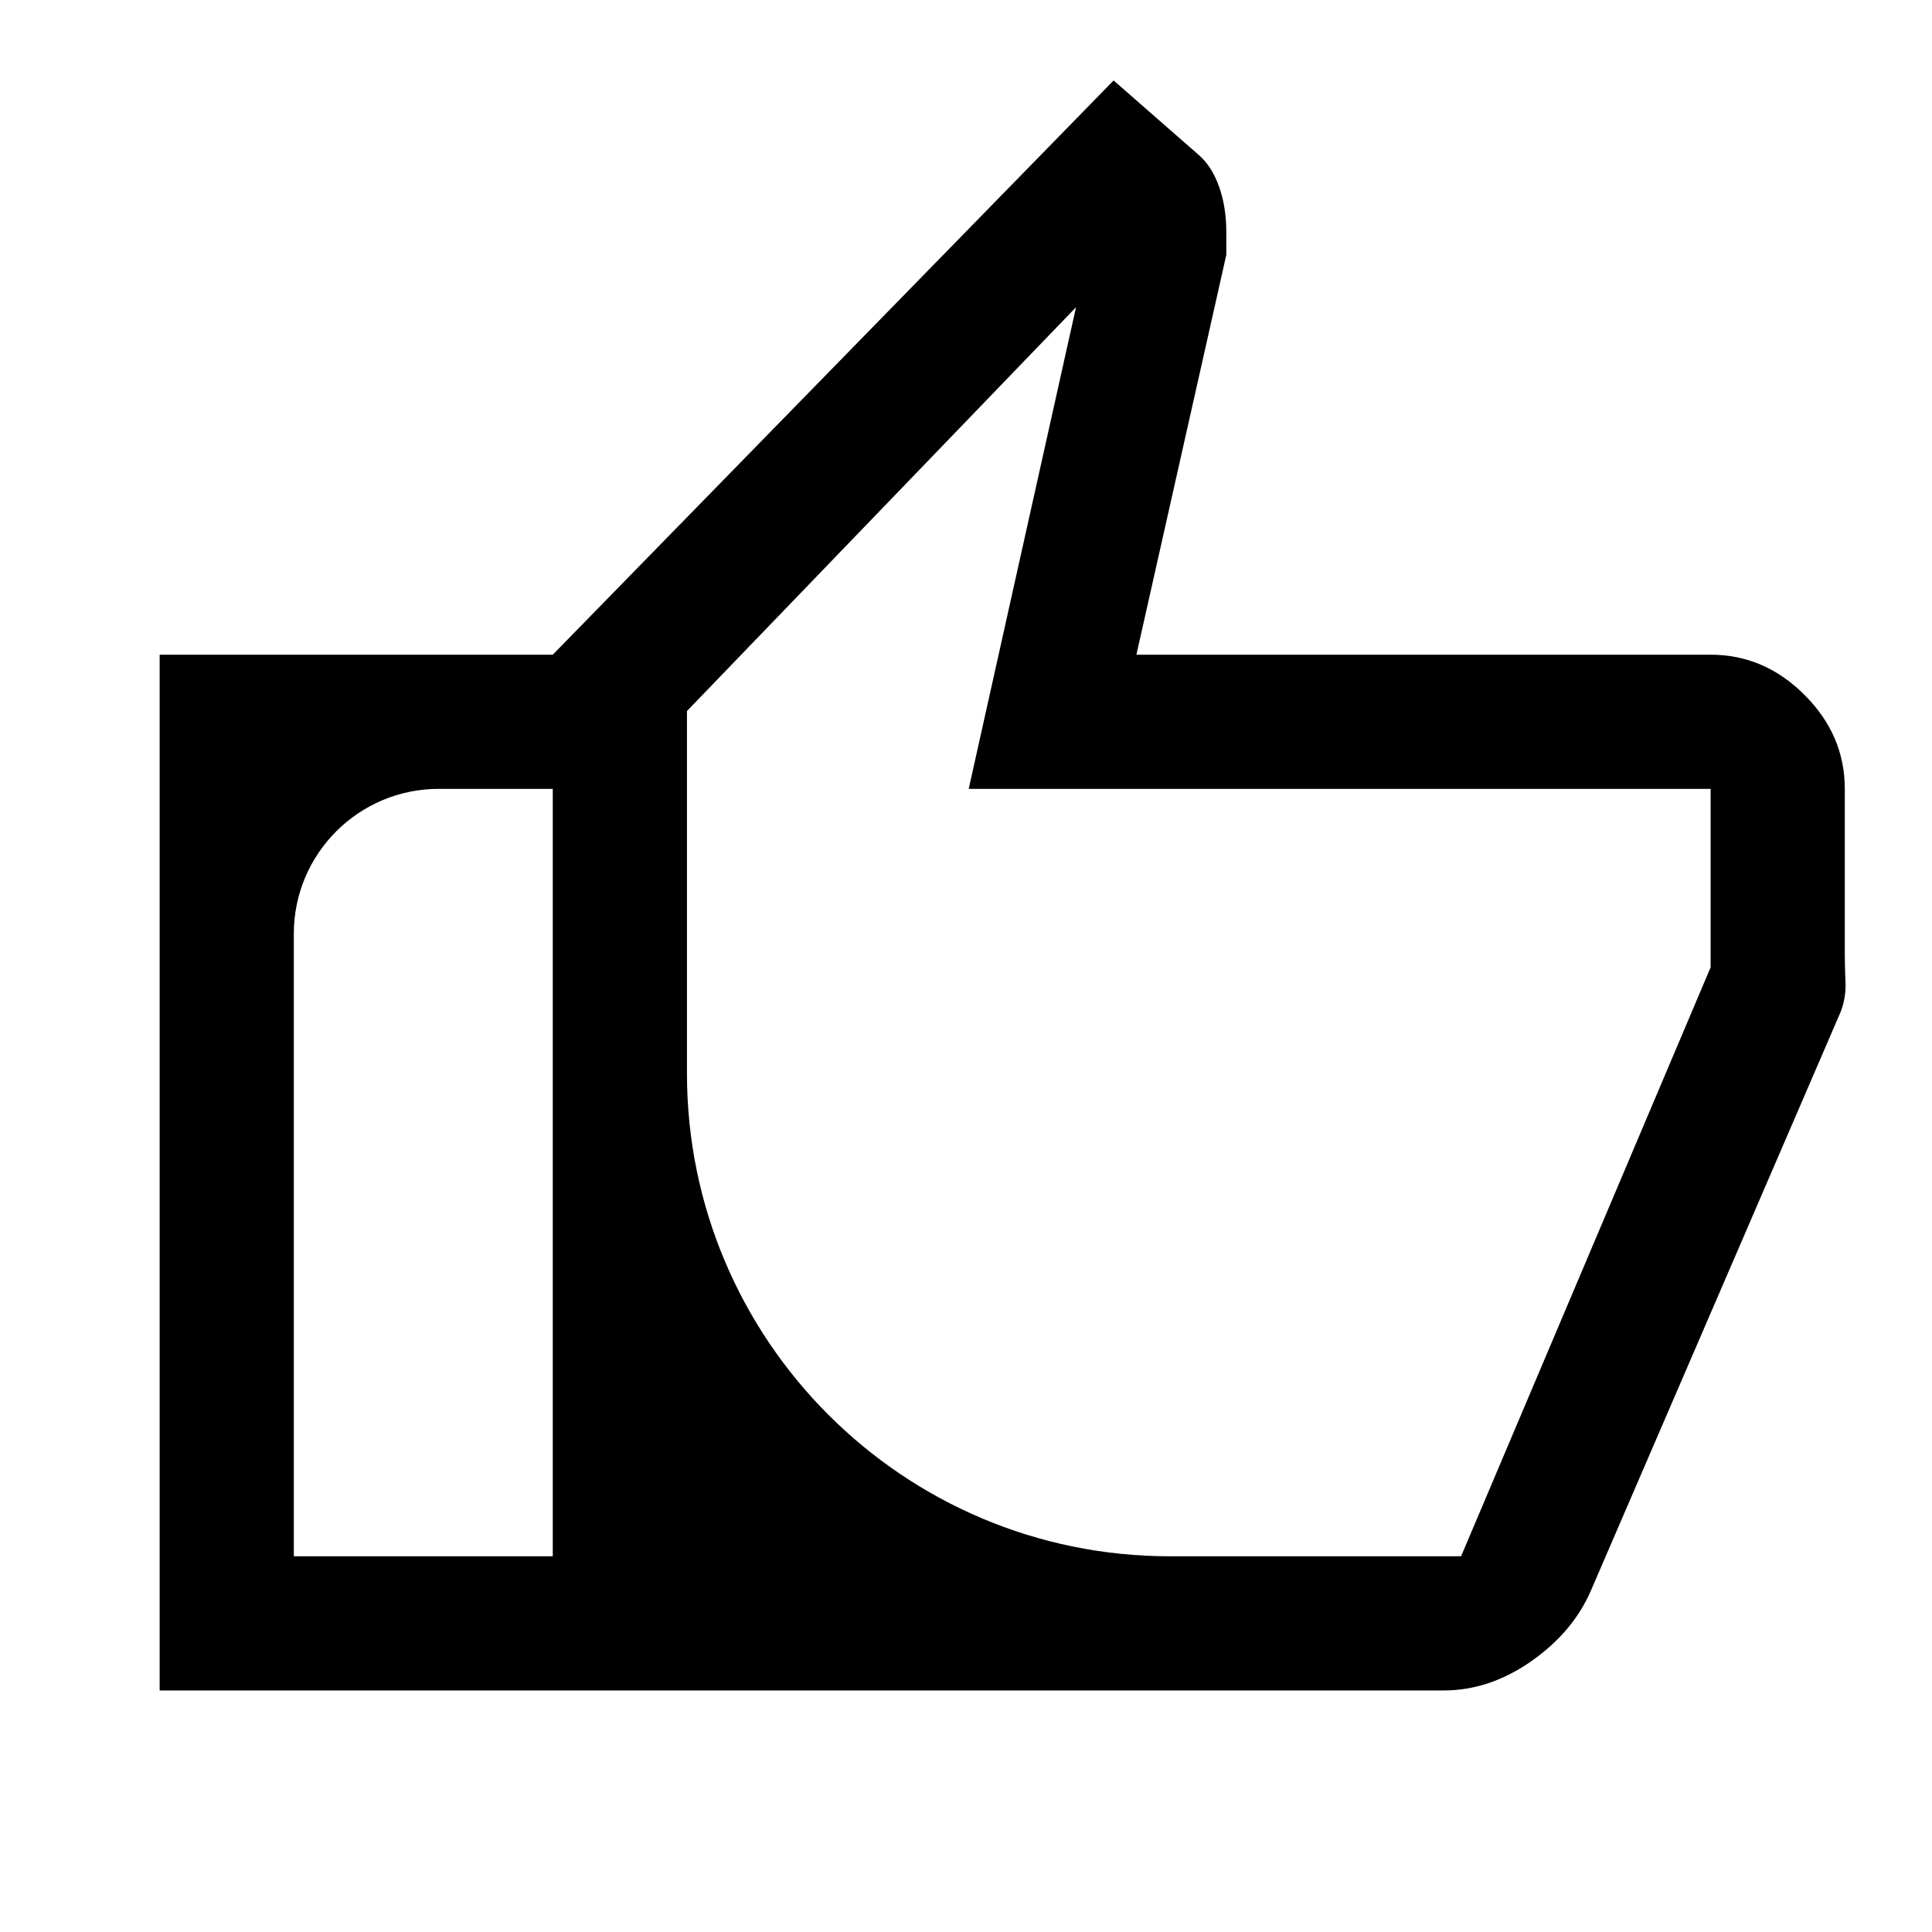 <?xml version="1.0" encoding="UTF-8"?>
<svg xmlns="http://www.w3.org/2000/svg" viewBox="0 0 60 60" fill="none">
  <path d="M44.834 52.499H17.167V20.332L34.584 2.499L37.25 4.832C37.514 5.068 37.719 5.395 37.865 5.812C38.011 6.228 38.084 6.693 38.084 7.207V7.916L35.292 20.332H53.125C54.237 20.332 55.209 20.749 56.042 21.582C56.876 22.416 57.292 23.388 57.292 24.499V29.576C57.292 29.872 57.299 30.179 57.313 30.499C57.327 30.819 57.278 31.124 57.167 31.416L49.417 49.374C49.046 50.242 48.426 50.98 47.559 51.588C46.692 52.195 45.783 52.499 44.834 52.499ZM21.334 33.332C21.334 41.616 28.049 48.332 36.334 48.332H45.375L53.125 30.041V24.499H30.084L33.417 9.541L21.334 22.082V33.332ZM17.167 20.332V24.499H13.625C11.14 24.499 9.125 26.514 9.125 28.999V48.332H17.167V52.499H4.958V20.332H17.167Z" fill="currentColor"></path>
</svg>
